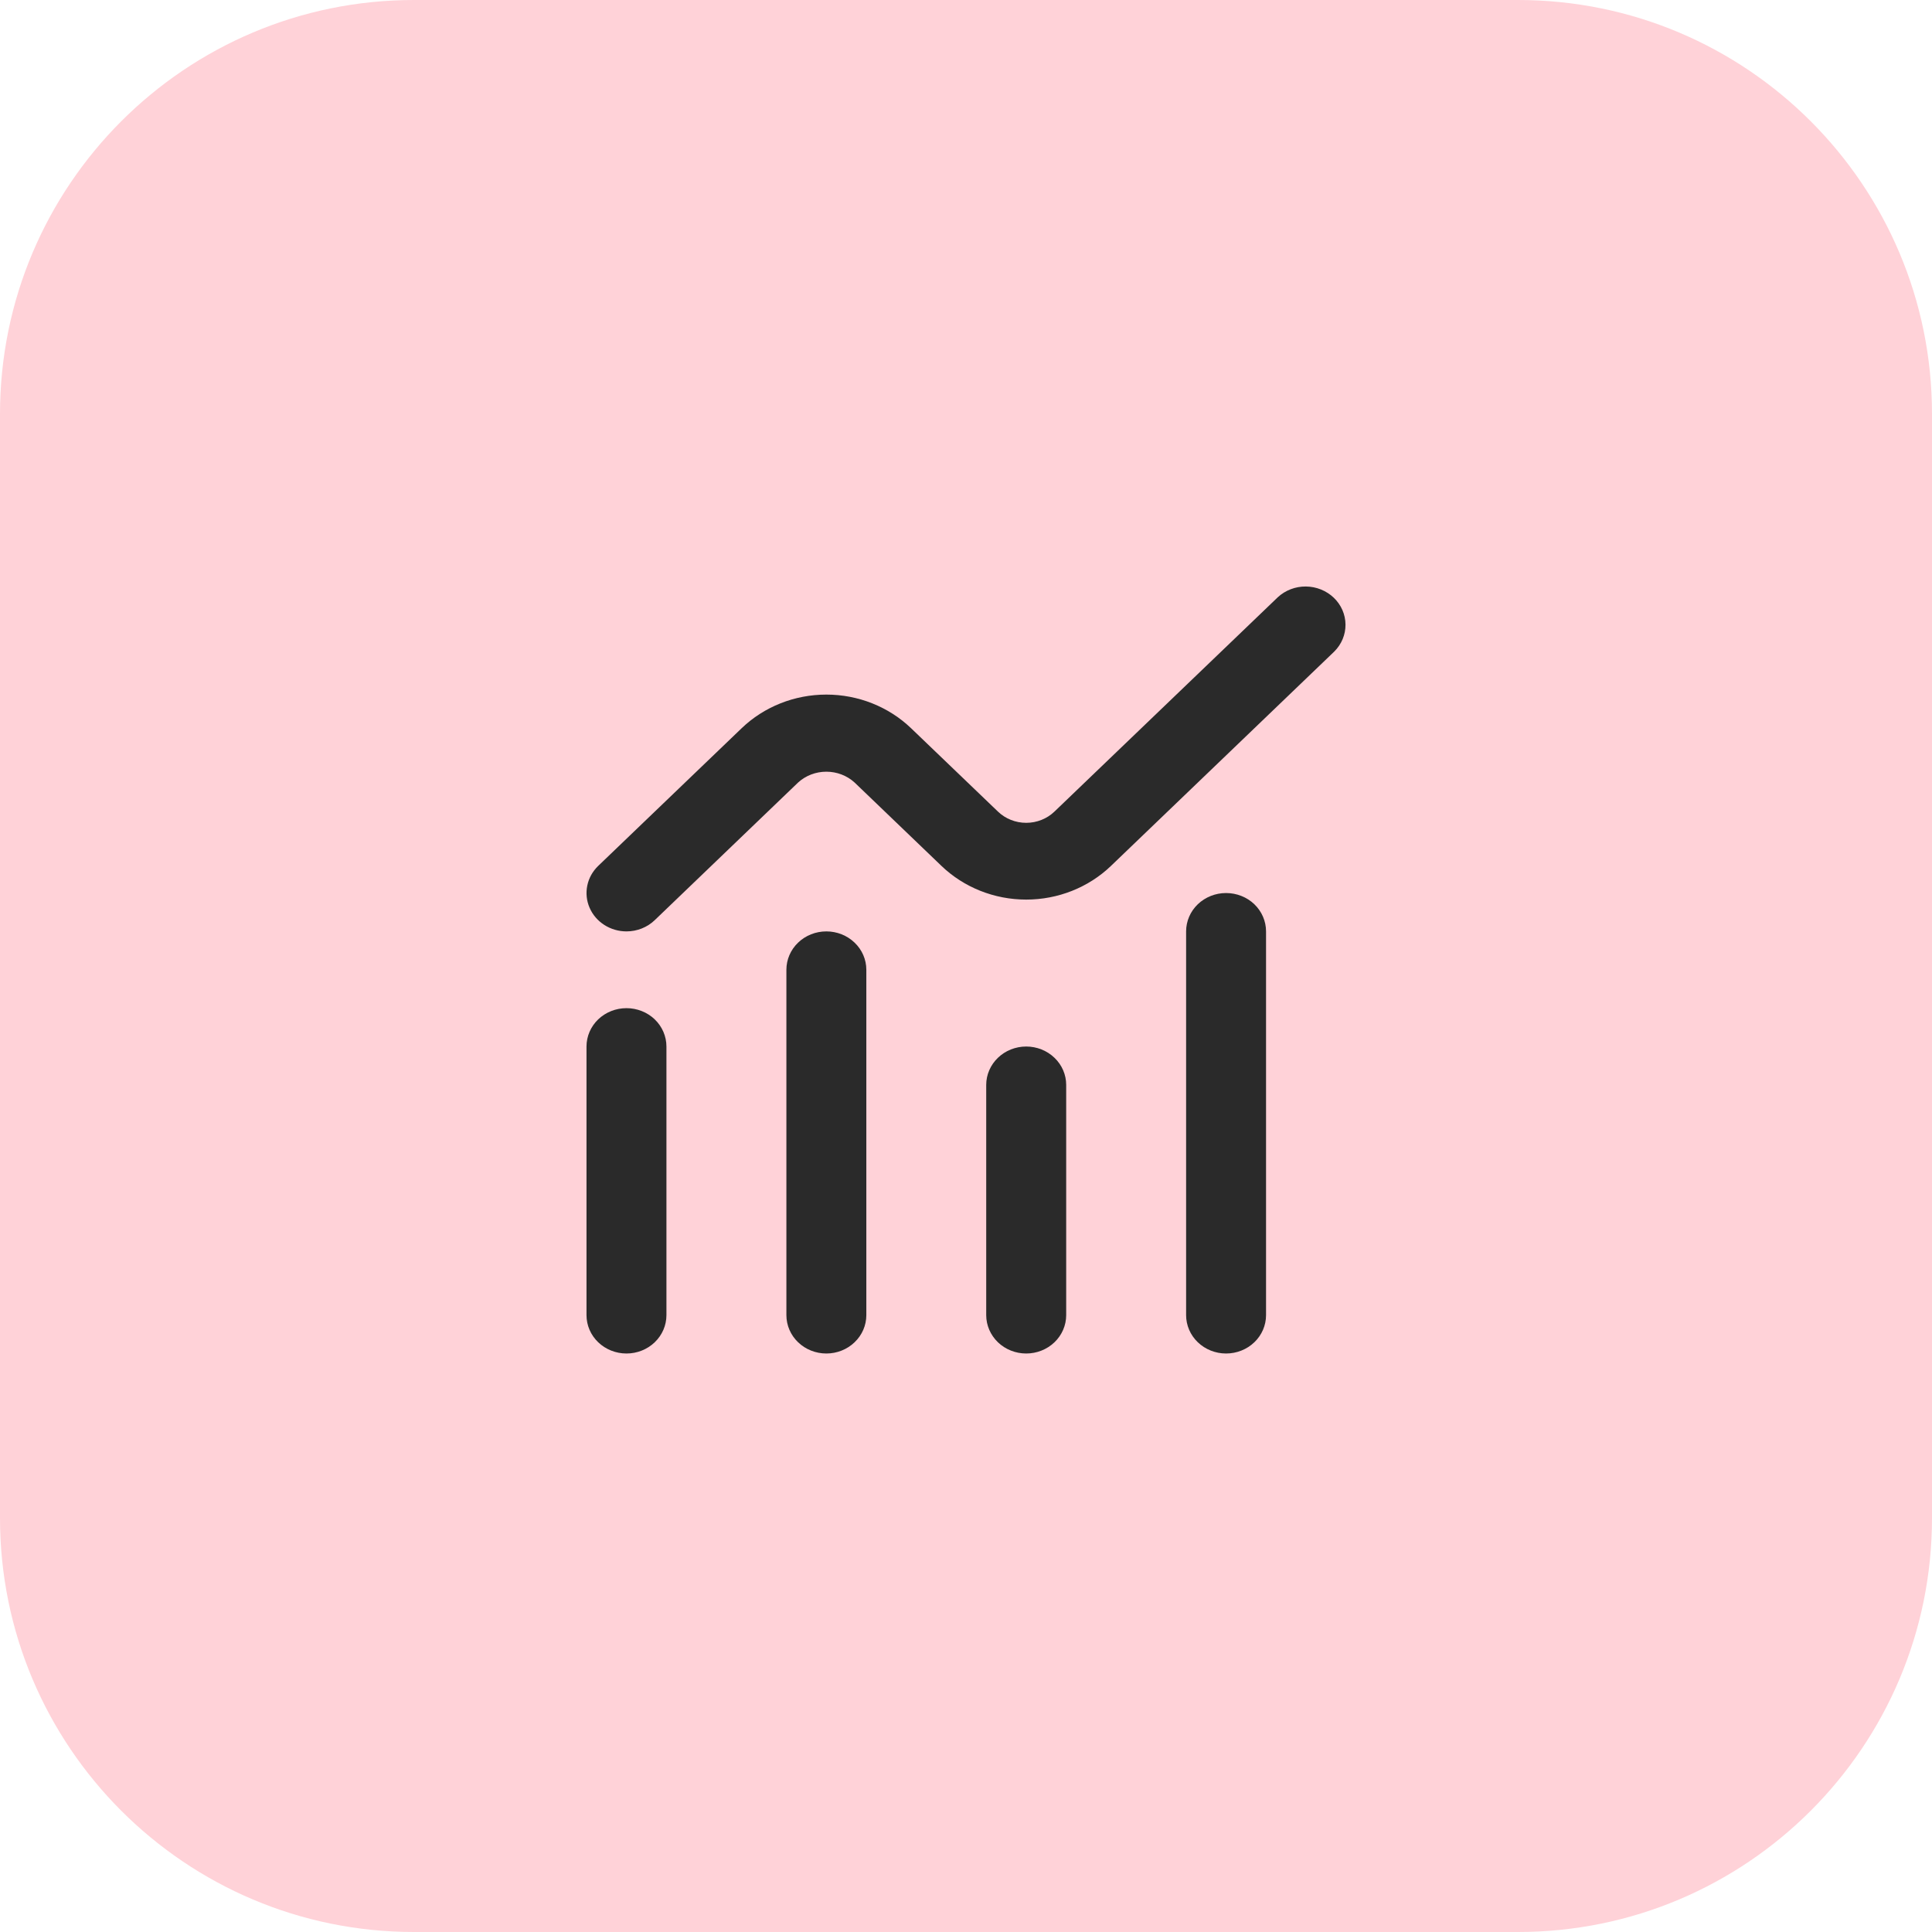 <?xml version="1.0" encoding="utf-8"?>
<svg xmlns="http://www.w3.org/2000/svg" fill="none" height="56" viewBox="0 0 56 56" width="56">
<g clip-path="url(#clip0_428_2099)">
<path d="M44 0H12C5.373 0 0 5.373 0 12V44C0 50.627 5.373 56 12 56H44C50.627 56 56 50.627 56 44V12C56 5.373 50.627 0 44 0Z" fill="#FFD2D8"/>
<path d="M18.159 39.232C18.466 39.232 18.761 39.115 18.978 38.906C19.195 38.698 19.317 38.415 19.317 38.12V30.334C19.317 30.039 19.195 29.756 18.978 29.547C18.761 29.339 18.466 29.222 18.159 29.222C17.851 29.222 17.557 29.339 17.339 29.547C17.122 29.756 17 30.039 17 30.334V38.12C17 38.415 17.122 38.698 17.339 38.906C17.557 39.115 17.851 39.232 18.159 39.232Z" fill="#2A2A2A"/>
<path d="M22.794 28.109V38.12C22.794 38.415 22.916 38.698 23.133 38.906C23.35 39.115 23.645 39.232 23.952 39.232C24.259 39.232 24.554 39.115 24.771 38.906C24.989 38.698 25.111 38.415 25.111 38.12V28.109C25.111 27.814 24.989 27.531 24.771 27.323C24.554 27.114 24.259 26.997 23.952 26.997C23.645 26.997 23.35 27.114 23.133 27.323C22.916 27.531 22.794 27.814 22.794 28.109Z" fill="#2A2A2A"/>
<path d="M28.586 31.446V38.12C28.586 38.415 28.709 38.698 28.926 38.907C29.143 39.115 29.438 39.232 29.745 39.232C30.052 39.232 30.347 39.115 30.564 38.907C30.782 38.698 30.904 38.415 30.904 38.12V31.446C30.904 31.151 30.782 30.868 30.564 30.66C30.347 30.451 30.052 30.334 29.745 30.334C29.438 30.334 29.143 30.451 28.926 30.66C28.709 30.868 28.586 31.151 28.586 31.446Z" fill="#2A2A2A"/>
<path d="M34.38 26.997V38.12C34.38 38.415 34.502 38.698 34.719 38.906C34.937 39.115 35.231 39.232 35.538 39.232C35.846 39.232 36.141 39.115 36.358 38.906C36.575 38.698 36.697 38.415 36.697 38.12V26.997C36.697 26.702 36.575 26.419 36.358 26.21C36.141 26.002 35.846 25.885 35.538 25.885C35.231 25.885 34.937 26.002 34.719 26.21C34.502 26.419 34.38 26.702 34.38 26.997Z" fill="#2A2A2A"/>
<path d="M18.159 26.997C18.466 26.997 18.761 26.88 18.978 26.671L23.133 22.682C23.354 22.48 23.647 22.368 23.952 22.368C24.257 22.368 24.55 22.48 24.771 22.682L27.288 25.098C27.94 25.724 28.824 26.075 29.745 26.075C30.667 26.075 31.551 25.724 32.203 25.098L38.675 18.885C38.886 18.675 39.003 18.394 39 18.103C38.998 17.811 38.876 17.532 38.661 17.326C38.446 17.12 38.155 17.003 37.852 17C37.548 16.997 37.255 17.11 37.037 17.312L30.564 23.524C30.347 23.733 30.052 23.85 29.745 23.85C29.438 23.85 29.143 23.733 28.926 23.524L26.41 21.11C25.758 20.484 24.874 20.133 23.952 20.133C23.03 20.133 22.146 20.484 21.495 21.11L17.34 25.098C17.178 25.254 17.067 25.452 17.023 25.668C16.978 25.884 17.001 26.107 17.089 26.31C17.176 26.514 17.325 26.687 17.515 26.809C17.706 26.932 17.93 26.997 18.159 26.997Z" fill="#2A2A2A"/>
</g>
<defs>
<clipPath id="clip0_428_2099">
<rect fill="white" height="56" width="56"/>
</clipPath>
</defs>
</svg>